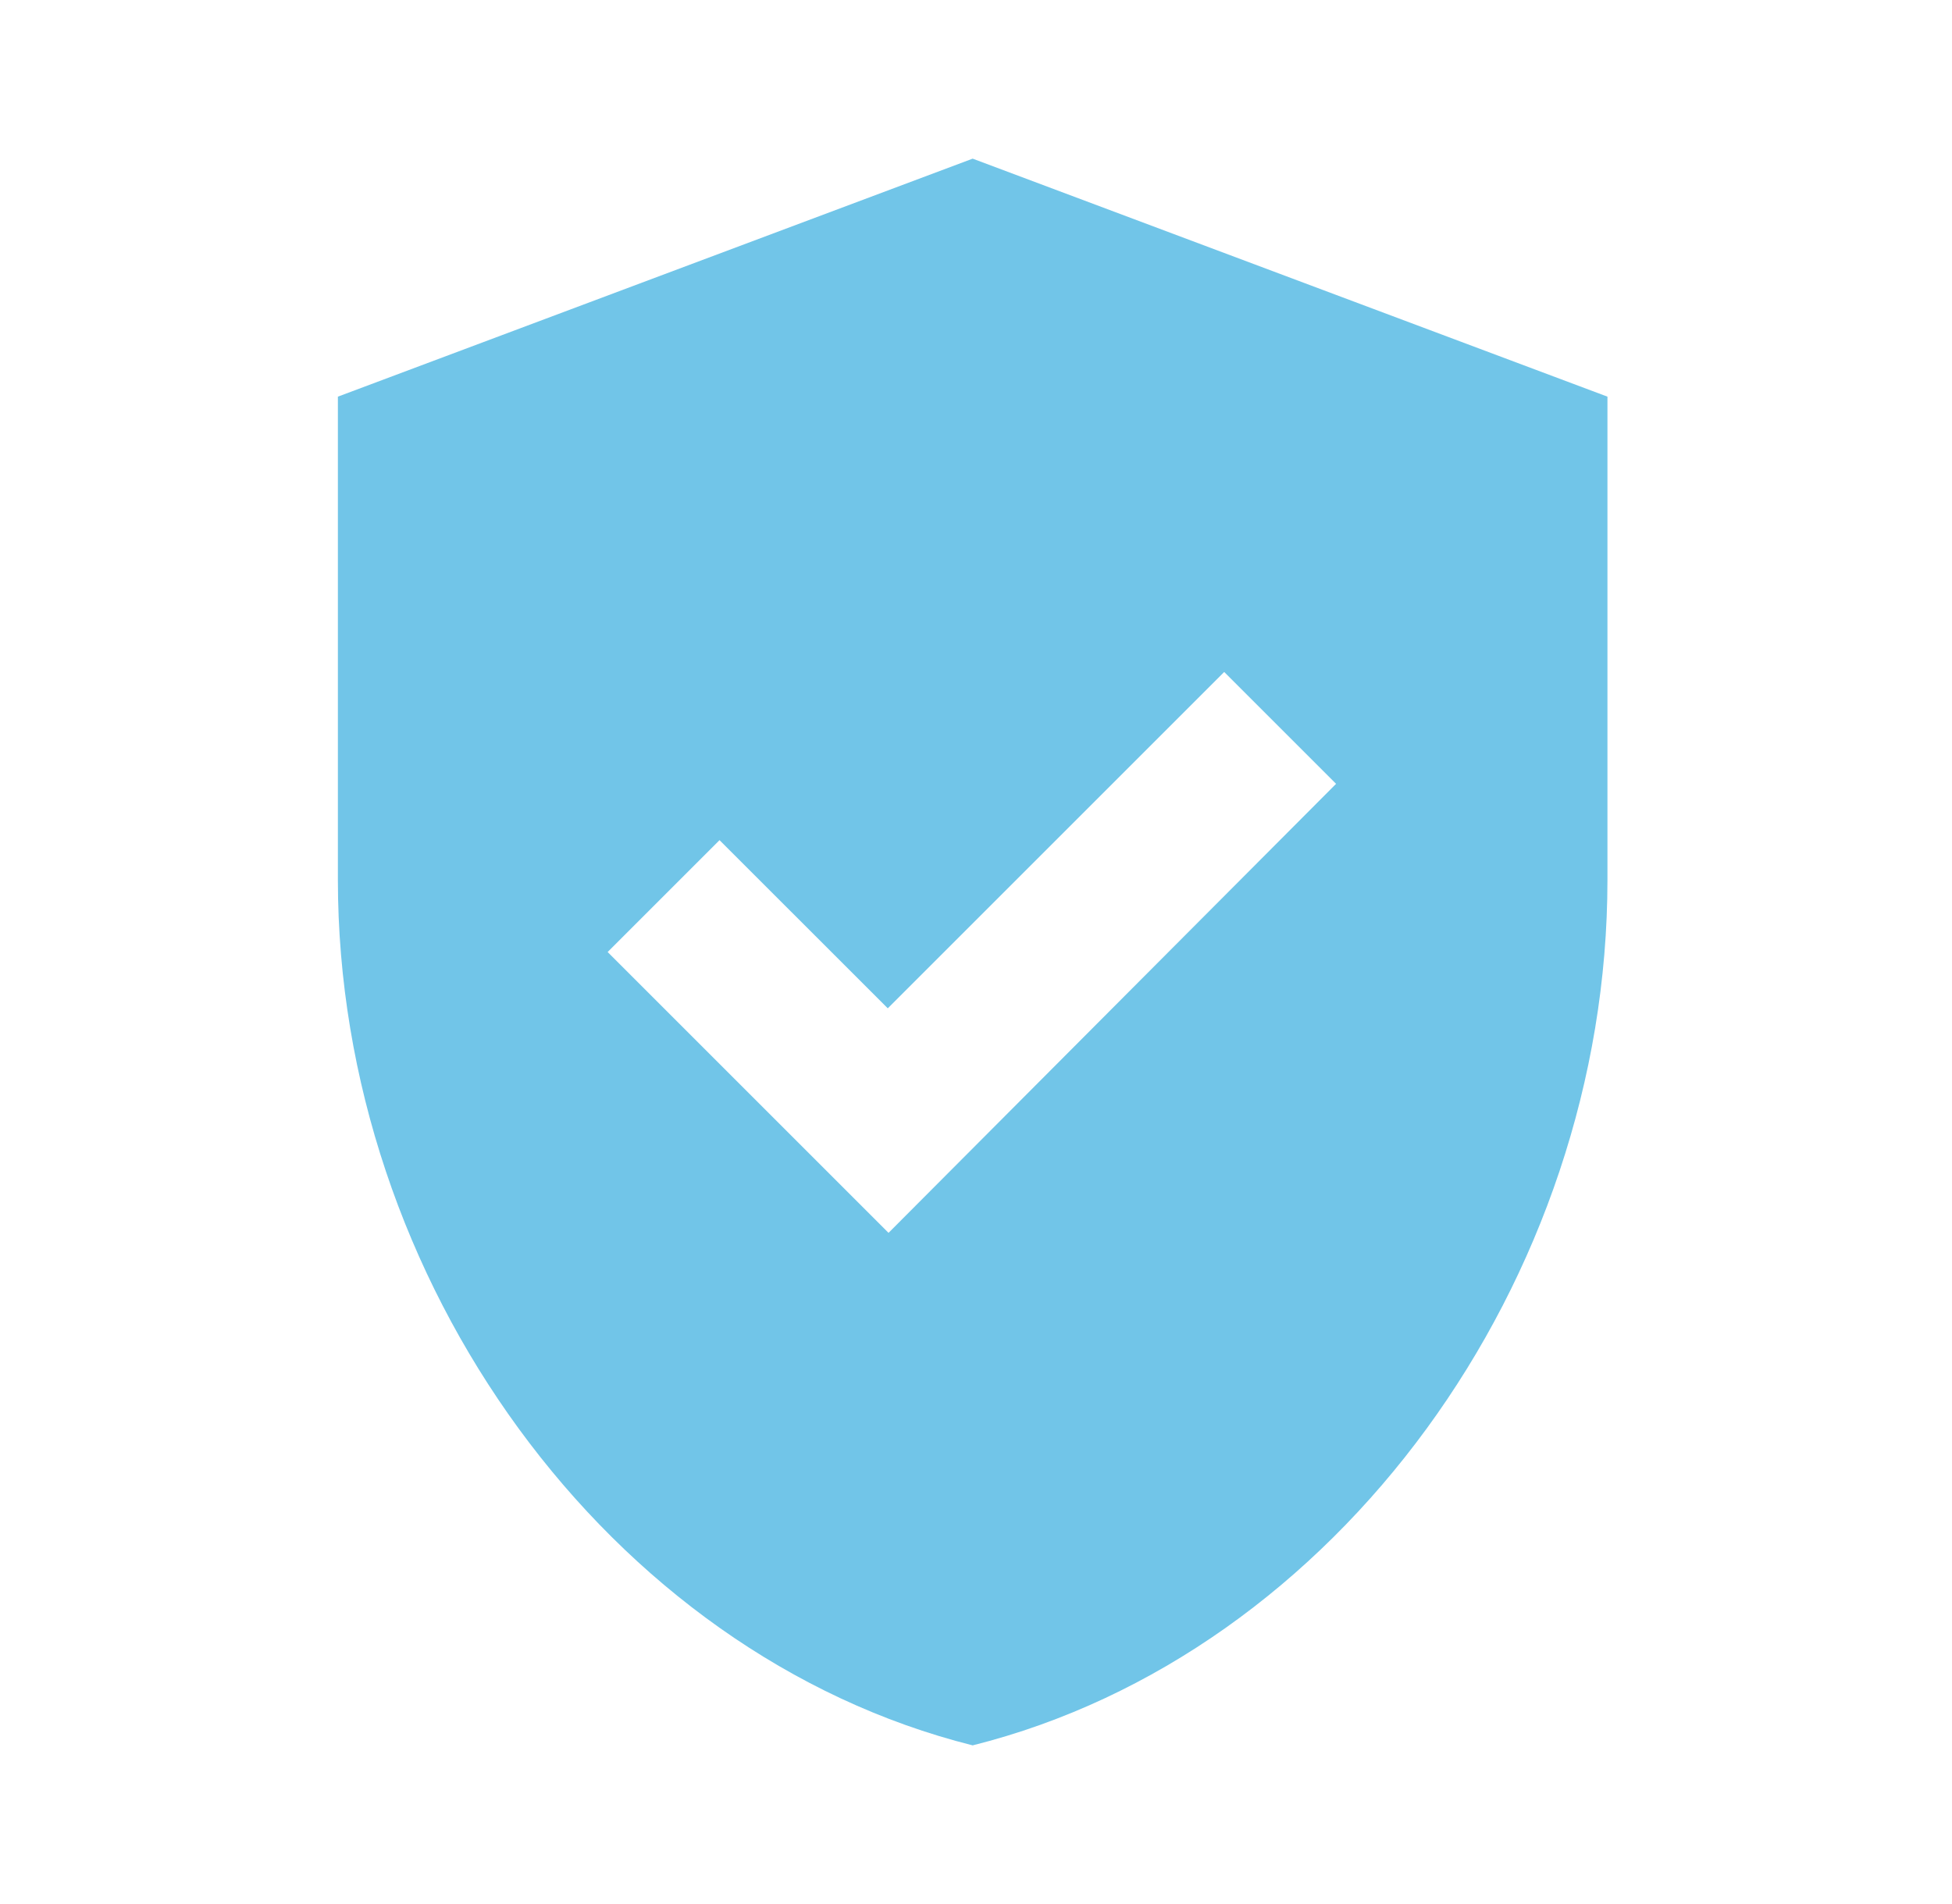 <svg width="41" height="40" viewBox="0 0 41 40" fill="none" xmlns="http://www.w3.org/2000/svg">
<path d="M20.43 3.333L7.097 8.333V18.483C7.097 26.9 12.78 34.75 20.43 36.667C28.08 34.75 33.763 26.9 33.763 18.483V8.333L20.43 3.333ZM18.663 25.9L12.763 20L15.113 17.65L18.647 21.183L25.713 14.117L28.063 16.467L18.663 25.9Z" fill="#71C5E8"/>
</svg>
